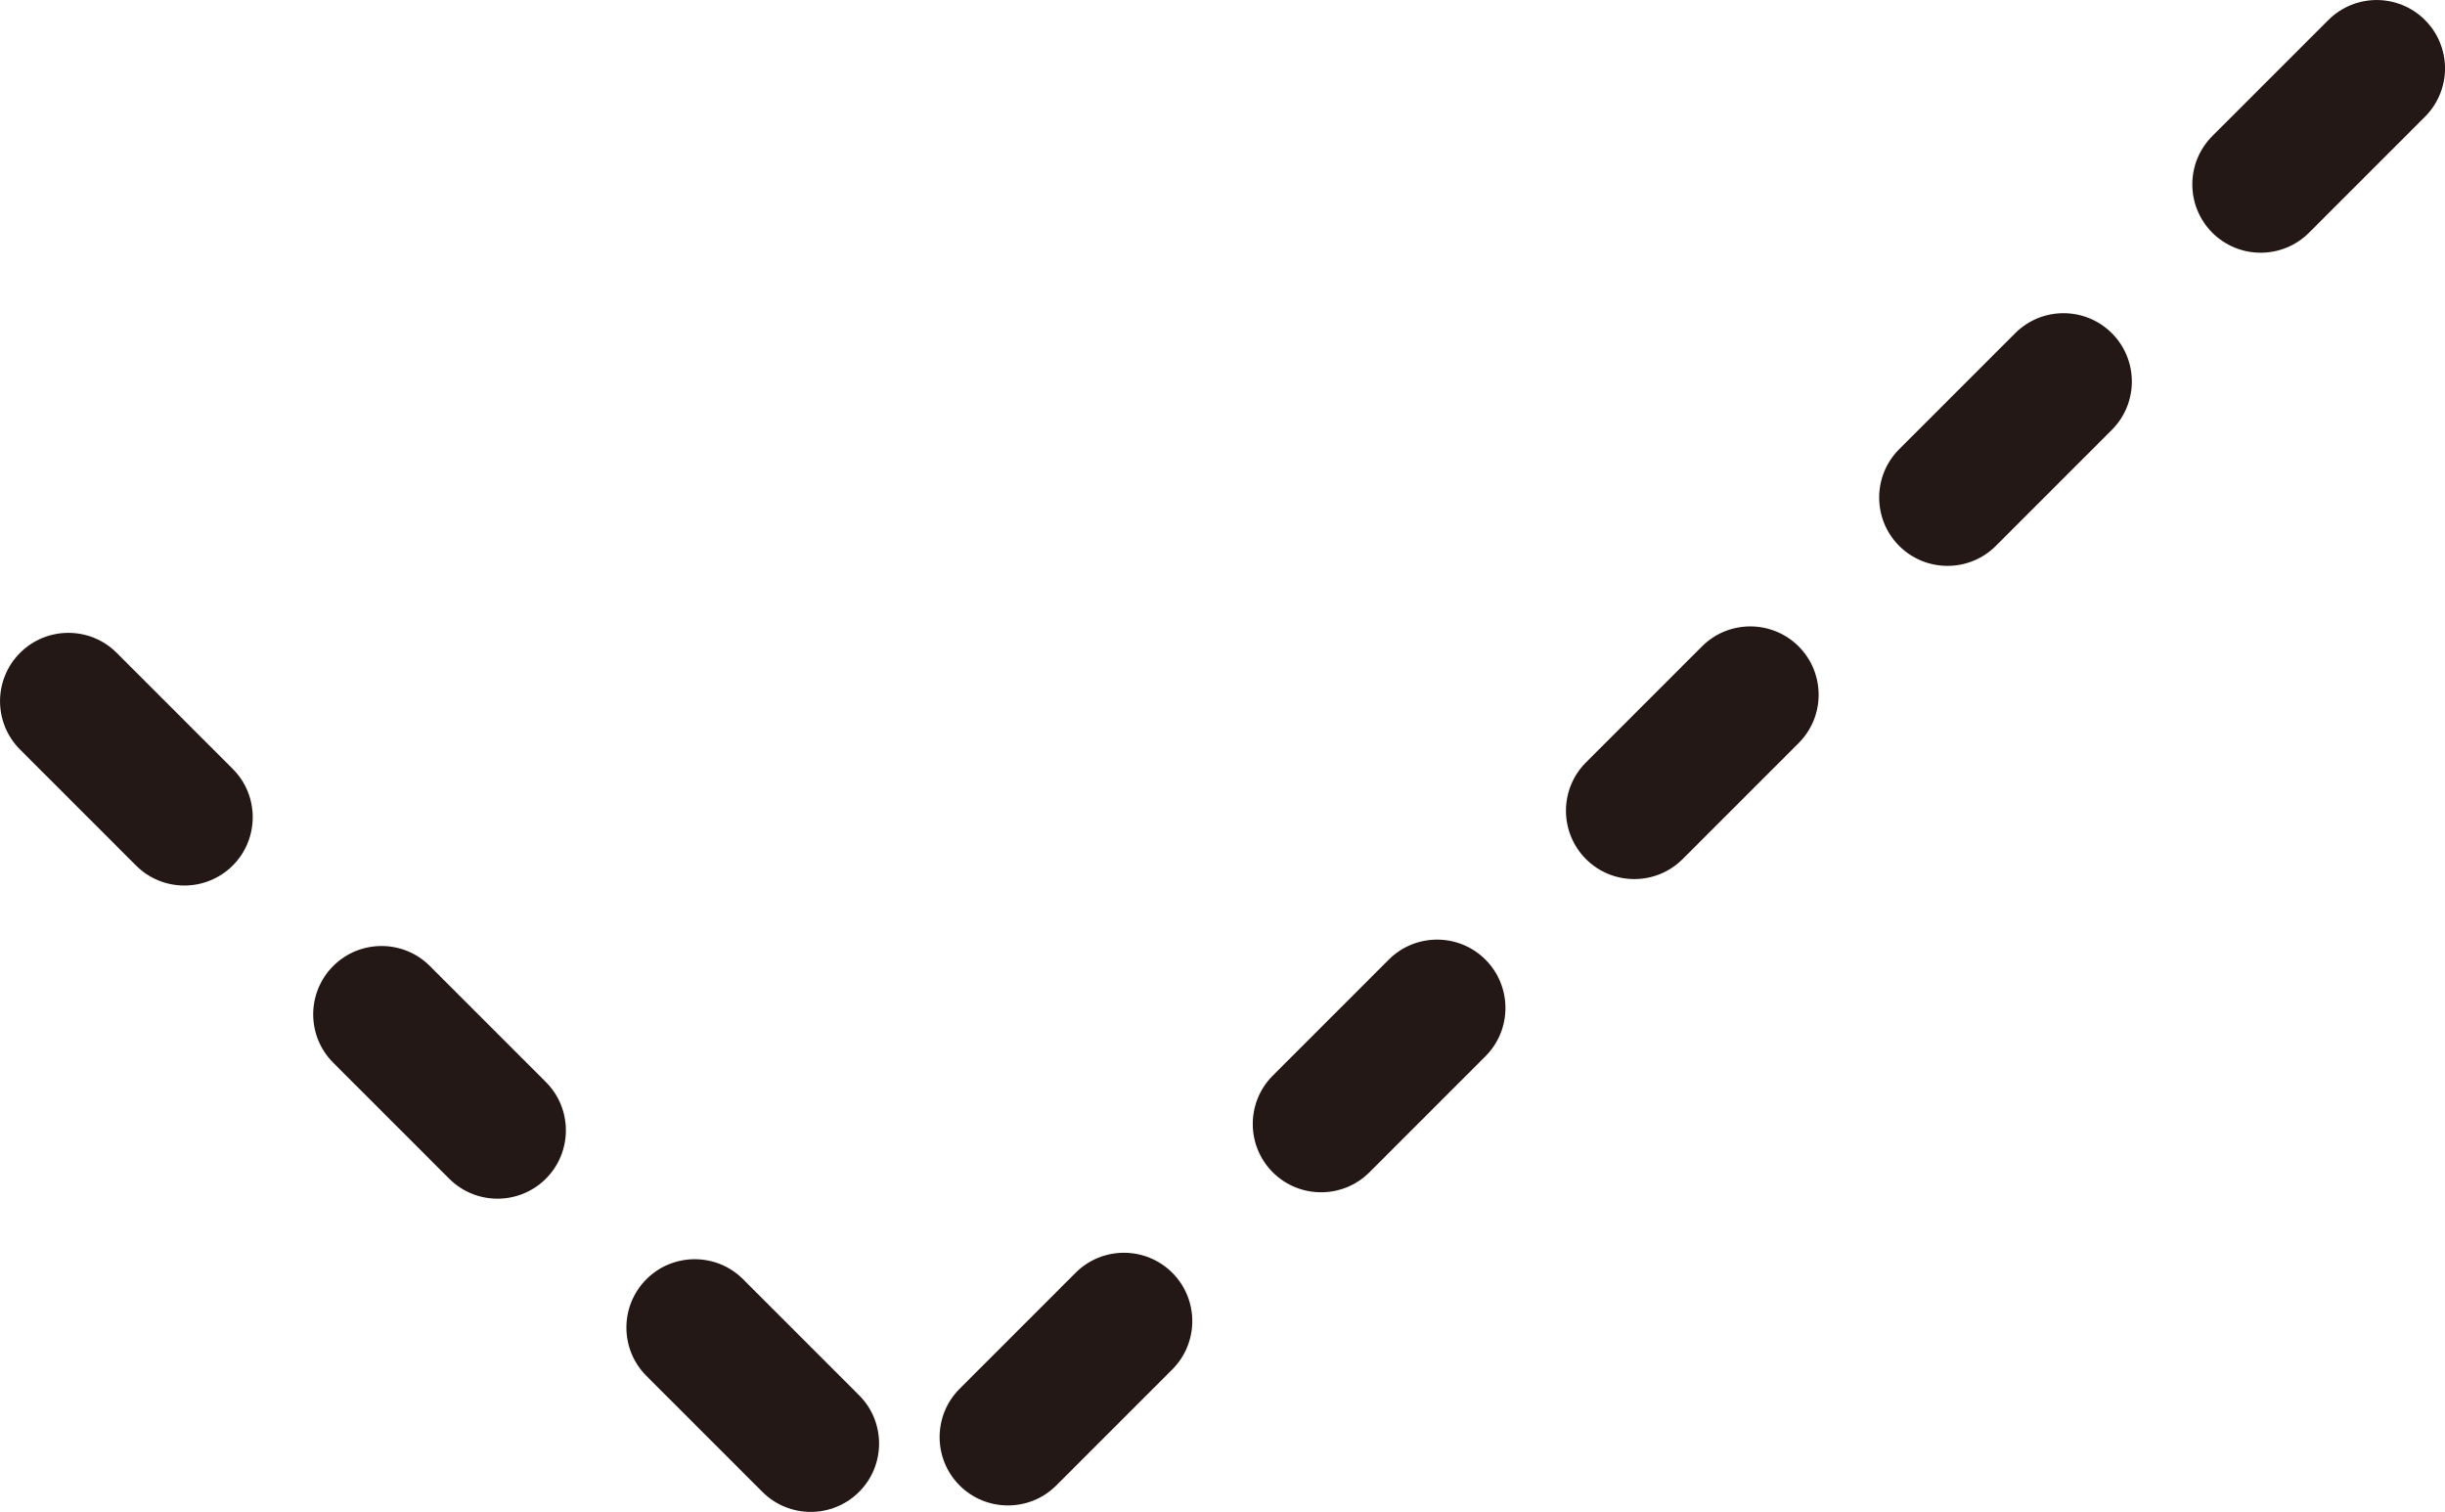 <?xml version="1.0" encoding="UTF-8"?>
<svg id="_レイヤー_1" data-name="レイヤー_1" xmlns="http://www.w3.org/2000/svg" width="500" height="309.18" viewBox="0 0 500 309.18">
  <defs>
    <style>
      .cls-1 {
        fill: #231815;
      }
    </style>
  </defs>
  <path class="cls-1" d="M165.79,309.18c-3.58,0-7.15-1.36-9.88-4.09l-23.72-23.72c-5.46-5.46-5.46-14.31,0-19.77,5.46-5.46,14.31-5.46,19.77,0l23.72,23.72c5.46,5.46,5.46,14.31,0,19.77-2.73,2.73-6.31,4.09-9.88,4.09ZM206.12,307.86c-3.58,0-7.15-1.36-9.88-4.09-5.46-5.46-5.46-14.31,0-19.77l23.72-23.72c5.46-5.46,14.31-5.46,19.77,0,5.46,5.46,5.46,14.31,0,19.77l-23.72,23.72c-2.73,2.73-6.31,4.09-9.88,4.09ZM101.74,245.13c-3.58,0-7.15-1.36-9.88-4.09l-23.72-23.72c-5.46-5.46-5.46-14.31,0-19.77,5.46-5.46,14.31-5.46,19.77,0l23.72,23.72c5.46,5.46,5.46,14.31,0,19.77-2.73,2.73-6.31,4.09-9.88,4.09ZM270.16,243.82c-3.58,0-7.15-1.36-9.88-4.09-5.46-5.46-5.46-14.31,0-19.77l23.72-23.72c5.46-5.46,14.31-5.46,19.77,0,5.46,5.46,5.46,14.31,0,19.77l-23.72,23.72c-2.73,2.73-6.31,4.09-9.88,4.09ZM37.7,181.09c-3.58,0-7.15-1.36-9.88-4.09l-23.72-23.72c-5.46-5.46-5.46-14.31,0-19.77,5.46-5.46,14.31-5.46,19.77,0l23.72,23.72c5.46,5.46,5.46,14.31,0,19.77-2.73,2.73-6.31,4.09-9.88,4.09ZM334.21,179.77c-3.58,0-7.15-1.36-9.88-4.09-5.46-5.46-5.46-14.31,0-19.77l23.72-23.72c5.46-5.46,14.31-5.46,19.77,0,5.46,5.46,5.46,14.31,0,19.77l-23.72,23.72c-2.73,2.73-6.31,4.09-9.88,4.09ZM398.26,115.72c-3.58,0-7.15-1.36-9.88-4.09-5.46-5.46-5.46-14.31,0-19.77l23.72-23.72c5.46-5.46,14.31-5.46,19.77,0,5.46,5.46,5.46,14.31,0,19.77l-23.72,23.72c-2.73,2.73-6.31,4.09-9.88,4.09ZM462.3,51.68c-3.58,0-7.15-1.36-9.88-4.09-5.46-5.46-5.46-14.31,0-19.77l23.72-23.72c5.46-5.46,14.31-5.46,19.77,0,5.46,5.46,5.46,14.31,0,19.77l-23.72,23.72c-2.73,2.73-6.31,4.09-9.88,4.09Z"/>
</svg>